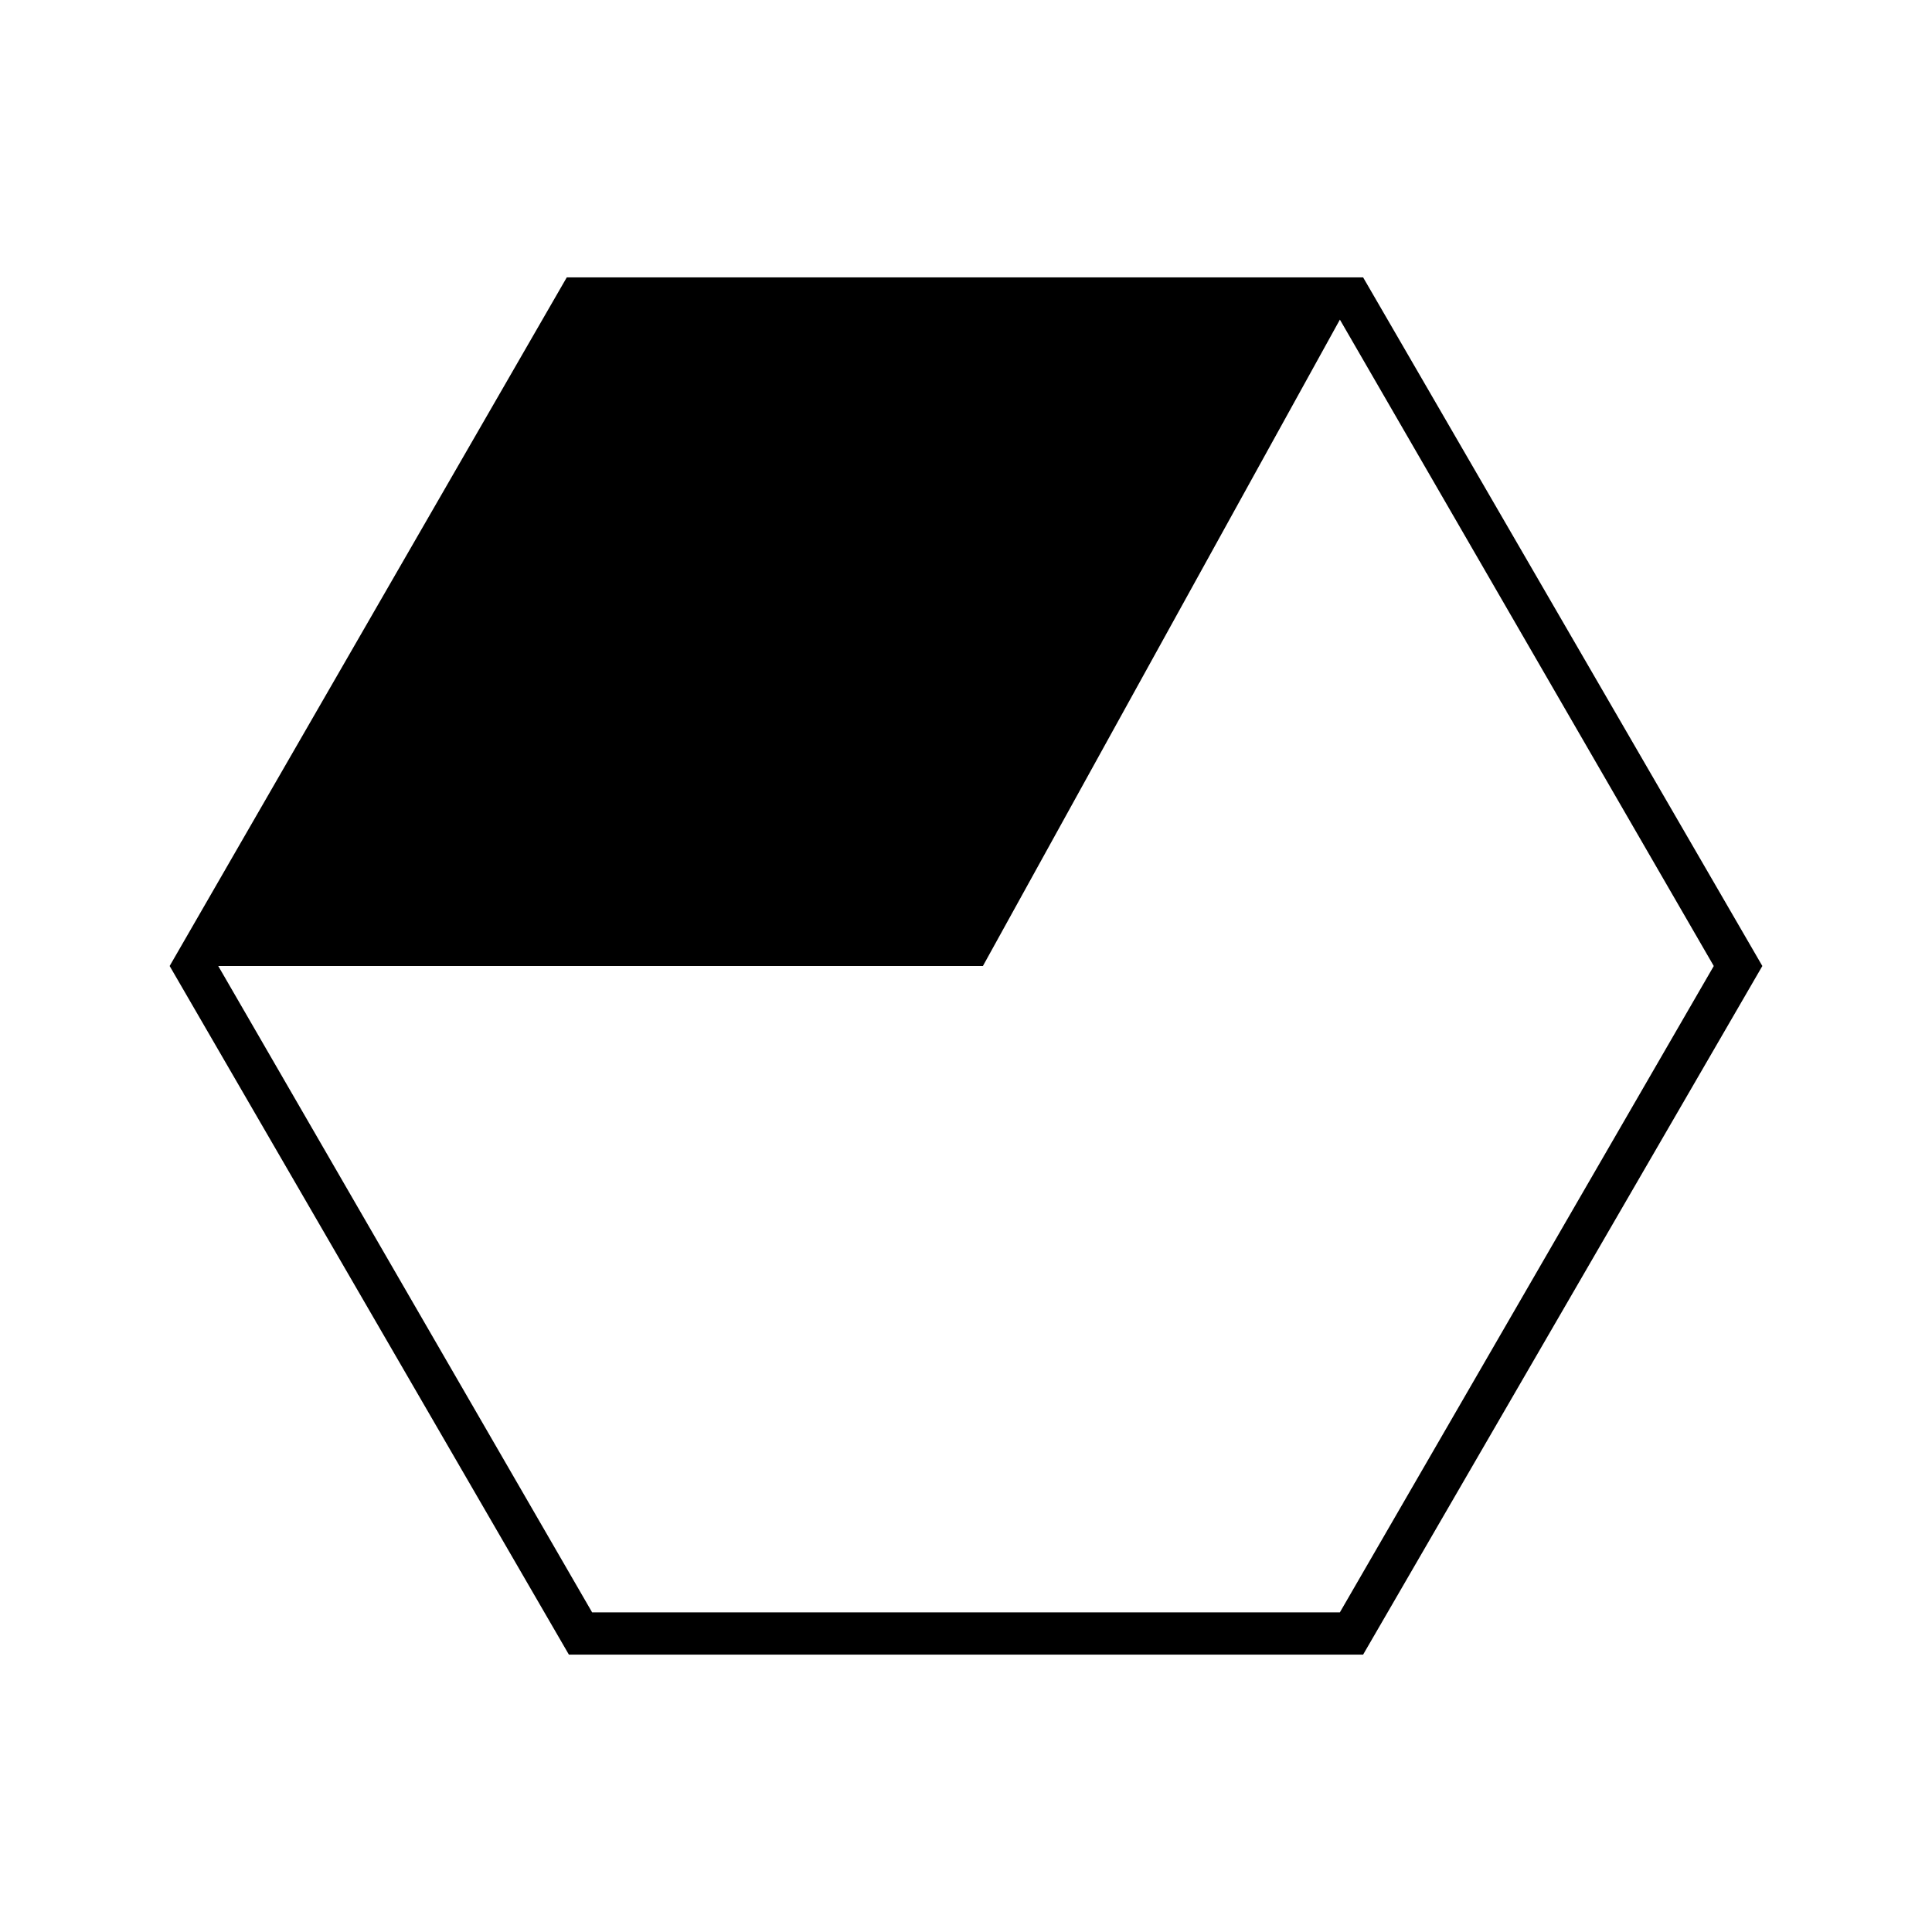 <?xml version="1.0" encoding="UTF-8"?>
<!-- Uploaded to: SVG Repo, www.svgrepo.com, Generator: SVG Repo Mixer Tools -->
<svg fill="#000000" width="800px" height="800px" version="1.1" viewBox="144 144 512 512" xmlns="http://www.w3.org/2000/svg">
 <path d="m505.24 582.49h-210.48l-105.8-182.49 105.24-182.49h211.04l105.8 182.49zm-204.32-11.195h198.16l99.086-171.29-99.082-171.3-94.605 171.3h-202.64z"/>
</svg>